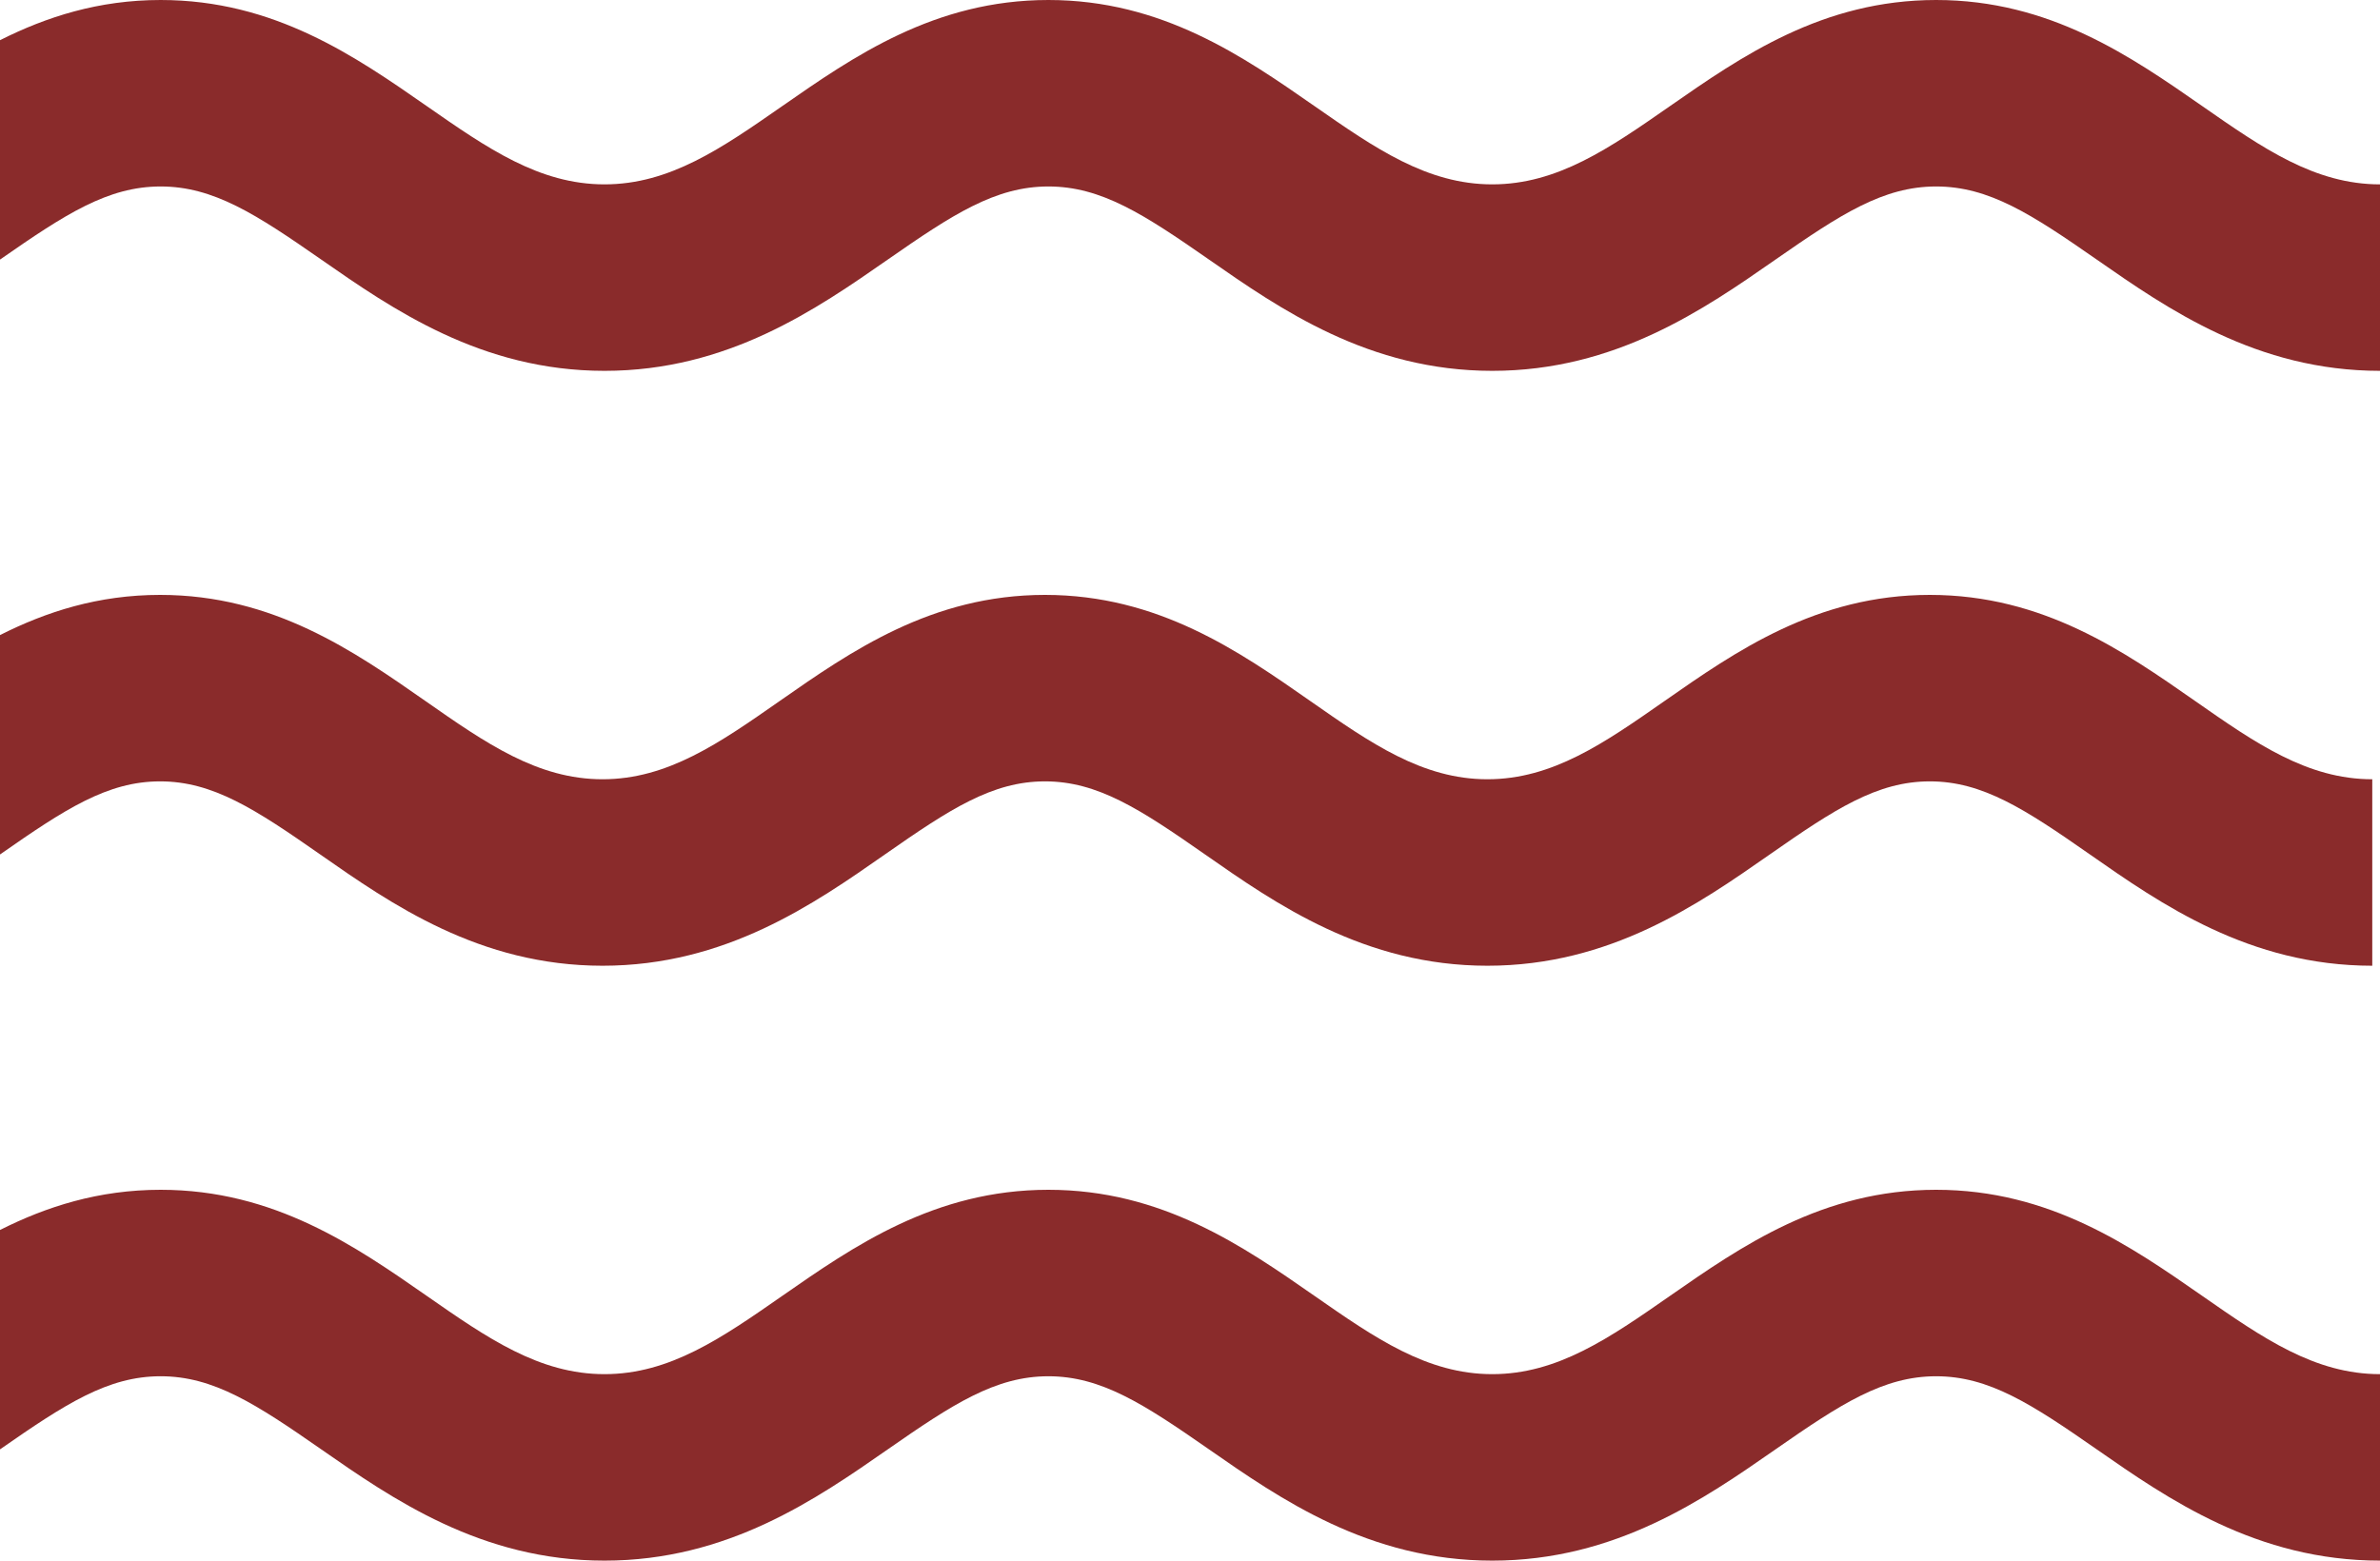 <svg width="308" height="202" xmlns="http://www.w3.org/2000/svg"><path d="M250.558 154c-14.715 0-25.216 7.31-34.482 13.76-7.788 5.422-14.514 10.104-22.96 10.104-8.447 0-15.175-4.682-22.963-10.103-9.266-6.451-19.767-13.761-34.48-13.761-14.714 0-25.215 7.31-34.481 13.76-7.788 5.422-14.514 10.104-22.96 10.104-8.447 0-15.175-4.682-22.963-10.103C46.005 161.31 35.502 154 20.789 154c-8.023 0-14.79 2.18-20.789 5.202v28.376l.01.015c8.424-5.863 13.933-9.458 20.779-9.458 6.845 0 12.355 3.595 20.778 9.458C50.786 194.01 62.261 202 78.231 202c15.968 0 27.444-7.99 36.664-14.407 8.423-5.863 13.934-9.457 20.778-9.457 6.845 0 12.356 3.594 20.779 9.457 9.22 6.418 20.694 14.407 36.664 14.407 15.968 0 27.443-7.99 36.664-14.407 8.423-5.863 13.933-9.457 20.778-9.457 6.844 0 12.355 3.594 20.778 9.457C280.556 194.01 292.032 202 308 202v-24.136c-8.447 0-15.174-4.682-22.962-10.103-9.264-6.451-19.766-13.761-34.48-13.761m0-154c-14.715 0-25.216 7.31-34.482 13.76-7.788 5.422-14.514 10.104-22.96 10.104-8.447 0-15.175-4.682-22.963-10.103C160.89 7.31 150.386 0 135.673 0c-14.714 0-25.215 7.31-34.481 13.76-7.788 5.42-14.514 10.104-22.96 10.104-8.447 0-15.173-4.682-22.963-10.103C46.003 7.31 35.504 0 20.789 0 12.766 0 6.002 2.18 0 5.202v28.376l.01.015c8.424-5.863 13.933-9.457 20.779-9.457 6.845 0 12.353 3.594 20.778 9.457C50.787 40.01 62.261 48 78.231 48c15.968 0 27.444-7.99 36.664-14.407 8.423-5.863 13.934-9.457 20.778-9.457 6.845 0 12.354 3.594 20.779 9.457C165.672 40.013 177.147 48 193.116 48c15.968 0 27.443-7.987 36.664-14.407 8.423-5.863 13.933-9.457 20.778-9.457 6.844 0 12.355 3.594 20.778 9.457C280.556 40.013 292.032 48 308 48V23.864c-8.447 0-15.173-4.682-22.96-10.103C275.774 7.31 265.272 0 250.558 0m-.814 77c-14.666 0-25.134 7.31-34.37 13.76-7.762 5.422-14.466 10.104-22.885 10.104-8.42 0-15.125-4.682-22.888-10.103C160.367 84.31 149.898 77 135.233 77c-14.667 0-25.134 7.31-34.37 13.76-7.762 5.422-14.467 10.104-22.886 10.104-8.419 0-15.123-4.682-22.887-10.103C45.855 84.31 35.388 77 20.722 77 12.724 77 5.982 79.18 0 82.202v28.376l.01.015c8.396-5.863 13.89-9.457 20.712-9.457 6.822 0 12.315 3.594 20.71 9.457C50.622 117.013 62.06 125 77.977 125c15.917 0 27.355-7.987 36.545-14.407 8.396-5.863 13.889-9.457 20.71-9.457 6.823 0 12.314 3.594 20.712 9.457 9.19 6.42 20.628 14.407 36.545 14.407 15.916 0 27.354-7.987 36.545-14.407 8.395-5.863 13.888-9.457 20.71-9.457 6.823 0 12.315 3.594 20.71 9.457C279.646 117.013 291.085 125 307 125v-24.136c-8.42 0-15.123-4.682-22.886-10.103C274.878 84.31 264.411 77 249.744 77" fill="#8A2B2B" fill-rule="evenodd"/></svg>